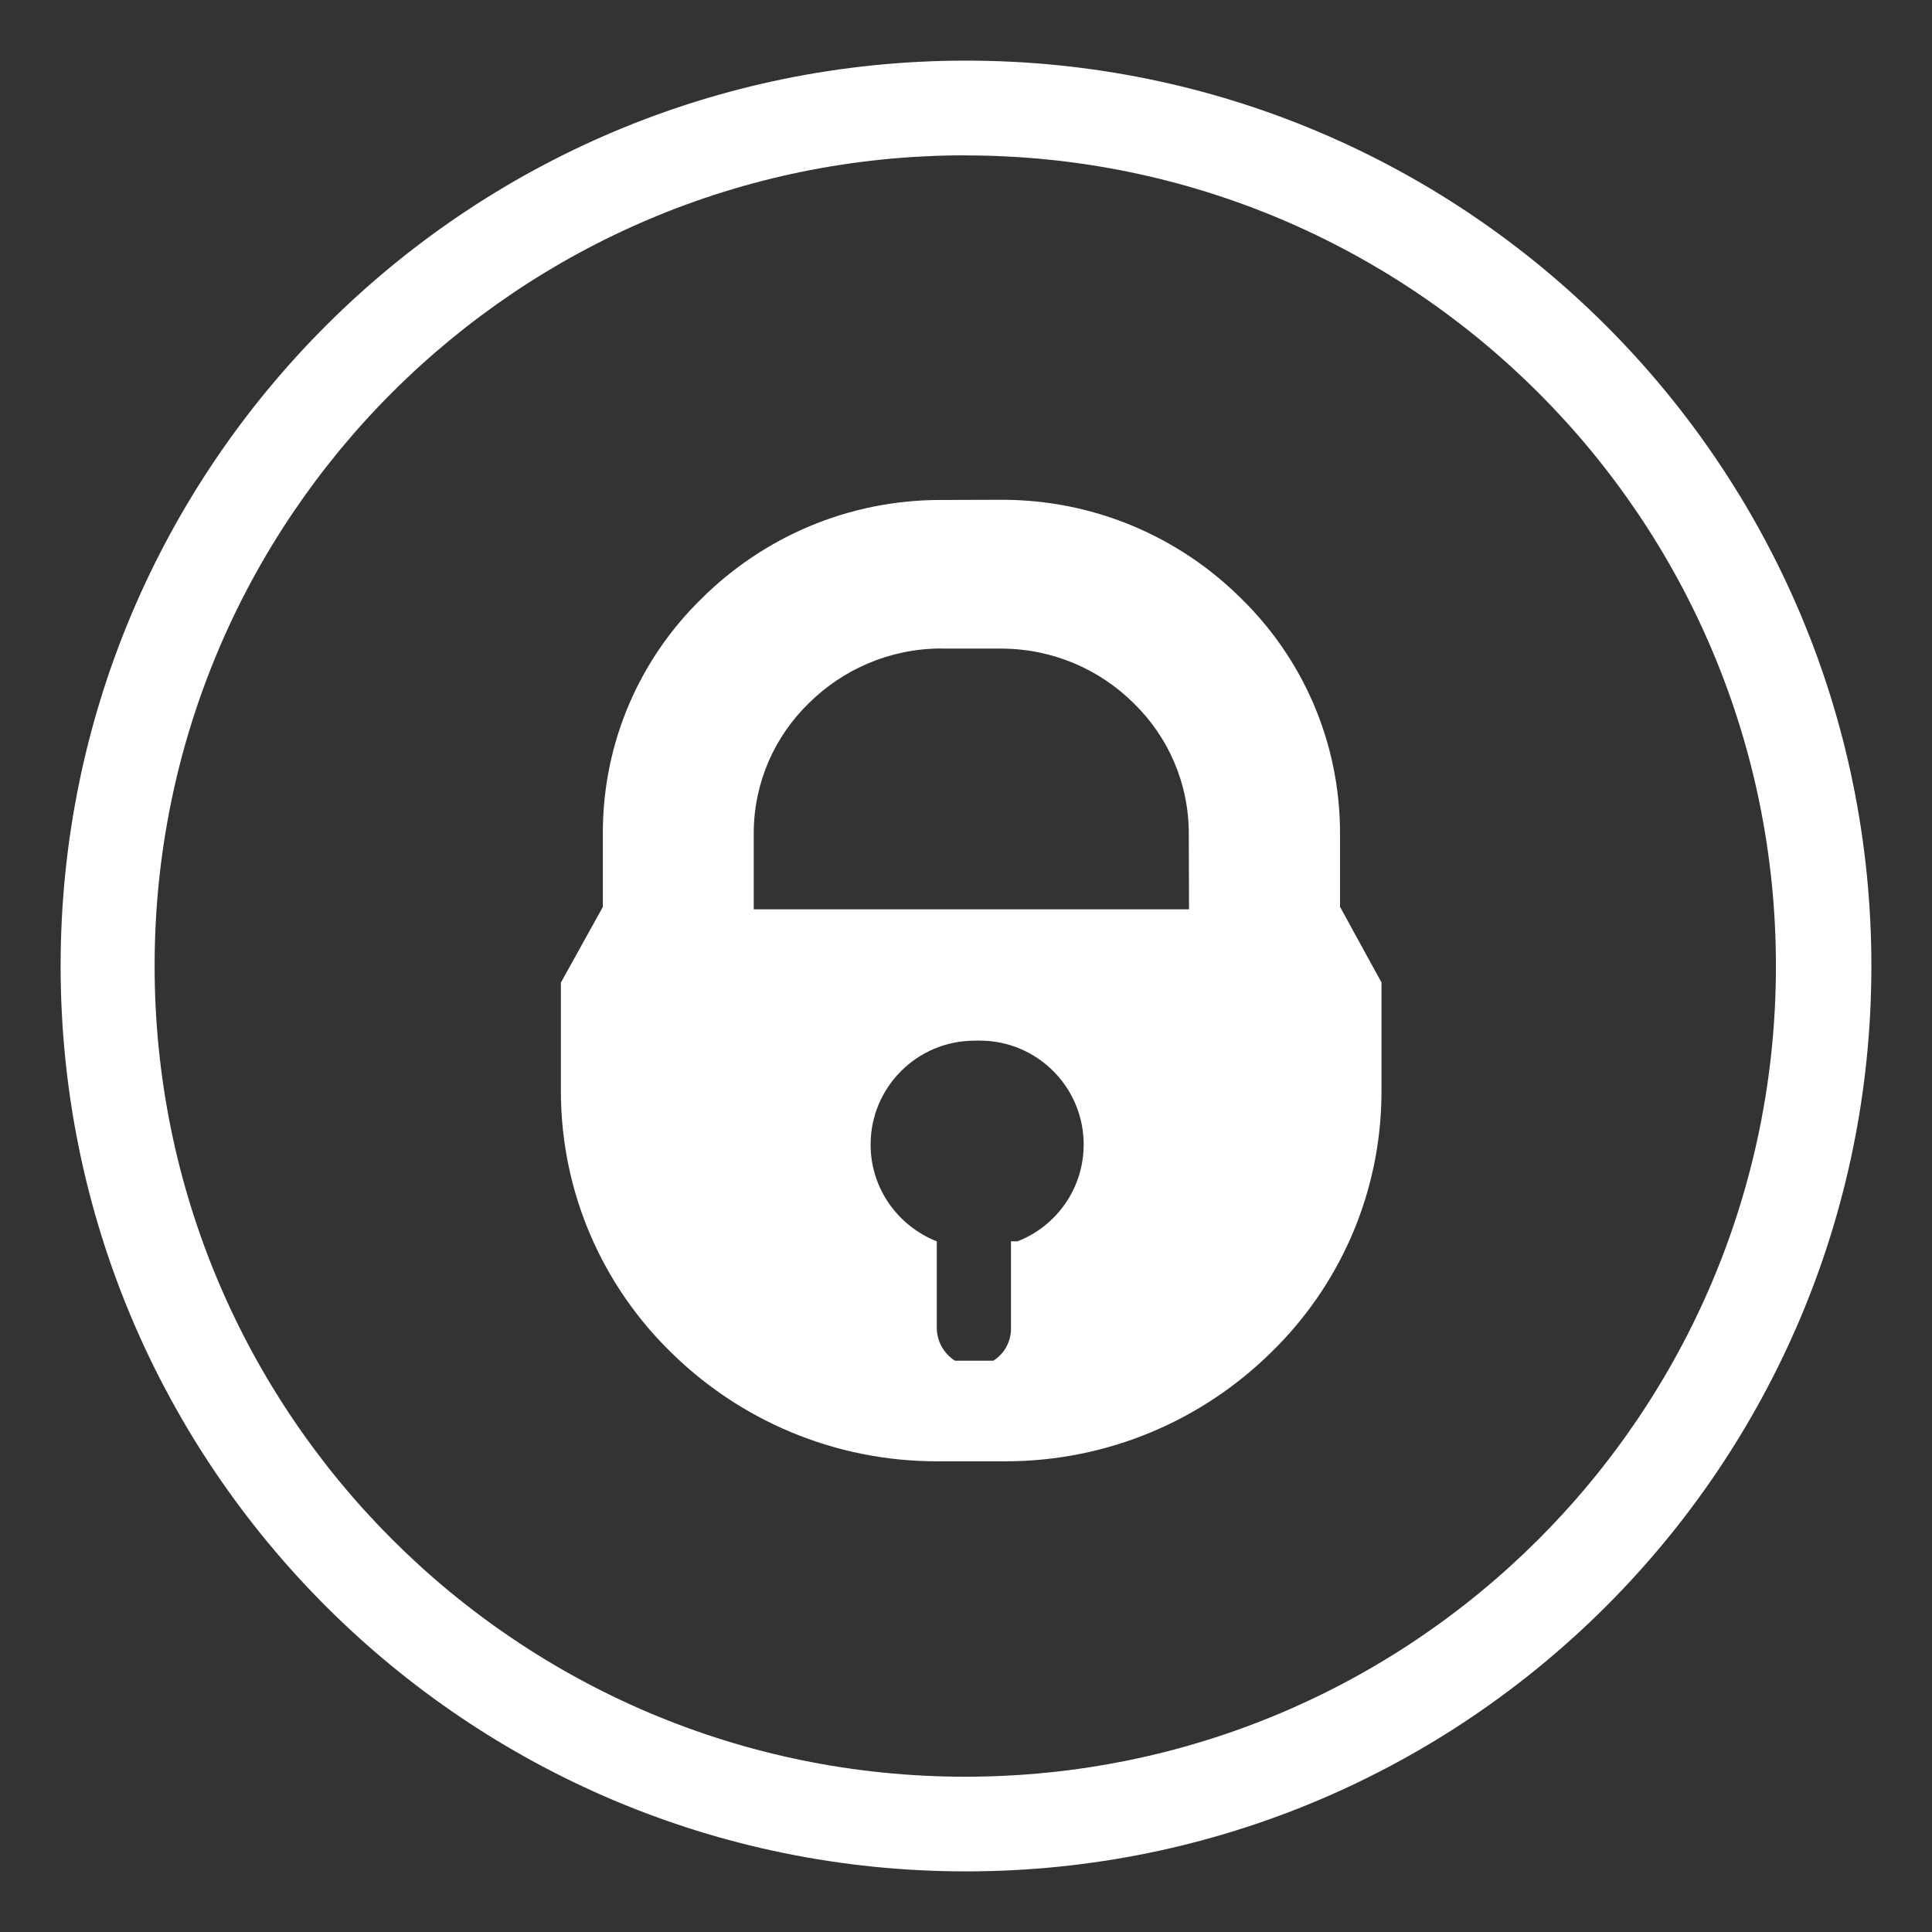 <?xml version="1.0" encoding="utf-8"?>
<!-- Uploaded to: SVG Repo, www.svgrepo.com, Generator: SVG Repo Mixer Tools -->
<svg fill="#fff" width="800px" height="800px" viewBox="0 0 32 32" version="1.1" xmlns="http://www.w3.org/2000/svg">
<rect x="0" y="0" width="32" height="32" fill="#333333" stroke="none"/>
<title>onlyfans</title>
<path d="M16.165 17.236h0.038c0.007-0 0.016-0 0.025-0 0.95 0 1.721 0.77 1.721 1.721 0 0.726-0.449 1.347-1.085 1.599l-0.012 0.004h-0.107v1.445c0 0.001 0 0.002 0 0.003 0 0.221-0.115 0.416-0.288 0.527l-0.002 0.002h-0.639c-0.18-0.116-0.298-0.315-0.3-0.542v-1.434c-0.647-0.257-1.096-0.878-1.096-1.603 0-0.95 0.77-1.721 1.721-1.721 0.009 0 0.018 0 0.027 0l-0.001-0zM15.585 10.743h1.006c0.853 0.003 1.626 0.348 2.187 0.905l-0-0c0.561 0.546 0.91 1.308 0.912 2.151v0l0.004 1.262h-7.21v-1.262c0.002-0.844 0.351-1.606 0.912-2.151l0.001-0.001c0.562-0.557 1.334-0.903 2.188-0.906h0.001zM15.585 8.281c-0.001 0-0.002 0-0.004 0-1.54 0-2.936 0.62-3.951 1.624l0.001-0.001c-1.016 0.986-1.646 2.365-1.646 3.89 0 0.002 0 0.003 0 0.005v-0 1.223l-0.695 1.253v1.804c0.003 1.696 0.703 3.228 1.829 4.325l0.001 0.001c1.133 1.113 2.688 1.799 4.403 1.799 0.003 0 0.006 0 0.008 0h1.119c1.714-0 3.267-0.687 4.4-1.8l-0.001 0.001c1.129-1.097 1.831-2.63 1.833-4.326v-1.806l-0.687-1.253v-1.225c-0.002-1.527-0.633-2.906-1.648-3.893l-0.001-0.001c-1.014-1.003-2.41-1.623-3.95-1.623-0.002 0-0.004 0-0.006 0h0zM15.985 2.574c0.001 0 0.002 0 0.003 0 7.415 0 13.427 6.011 13.427 13.427s-6.011 13.427-13.427 13.427c-7.415 0-13.427-6.011-13.427-13.427 0-0.002 0-0.003 0-0.005v0c0-0.001 0-0.001 0-0.002 0-7.412 6.009-13.421 13.421-13.421 0.001 0 0.002 0 0.003 0h-0zM16 1.004c0 0 0 0-0 0-8.282 0-14.996 6.714-14.996 14.996s6.714 14.996 14.996 14.996c8.282 0 14.996-6.714 14.996-14.996v0c-0-8.282-6.714-14.995-14.996-14.996h-0z"></path>
</svg>
